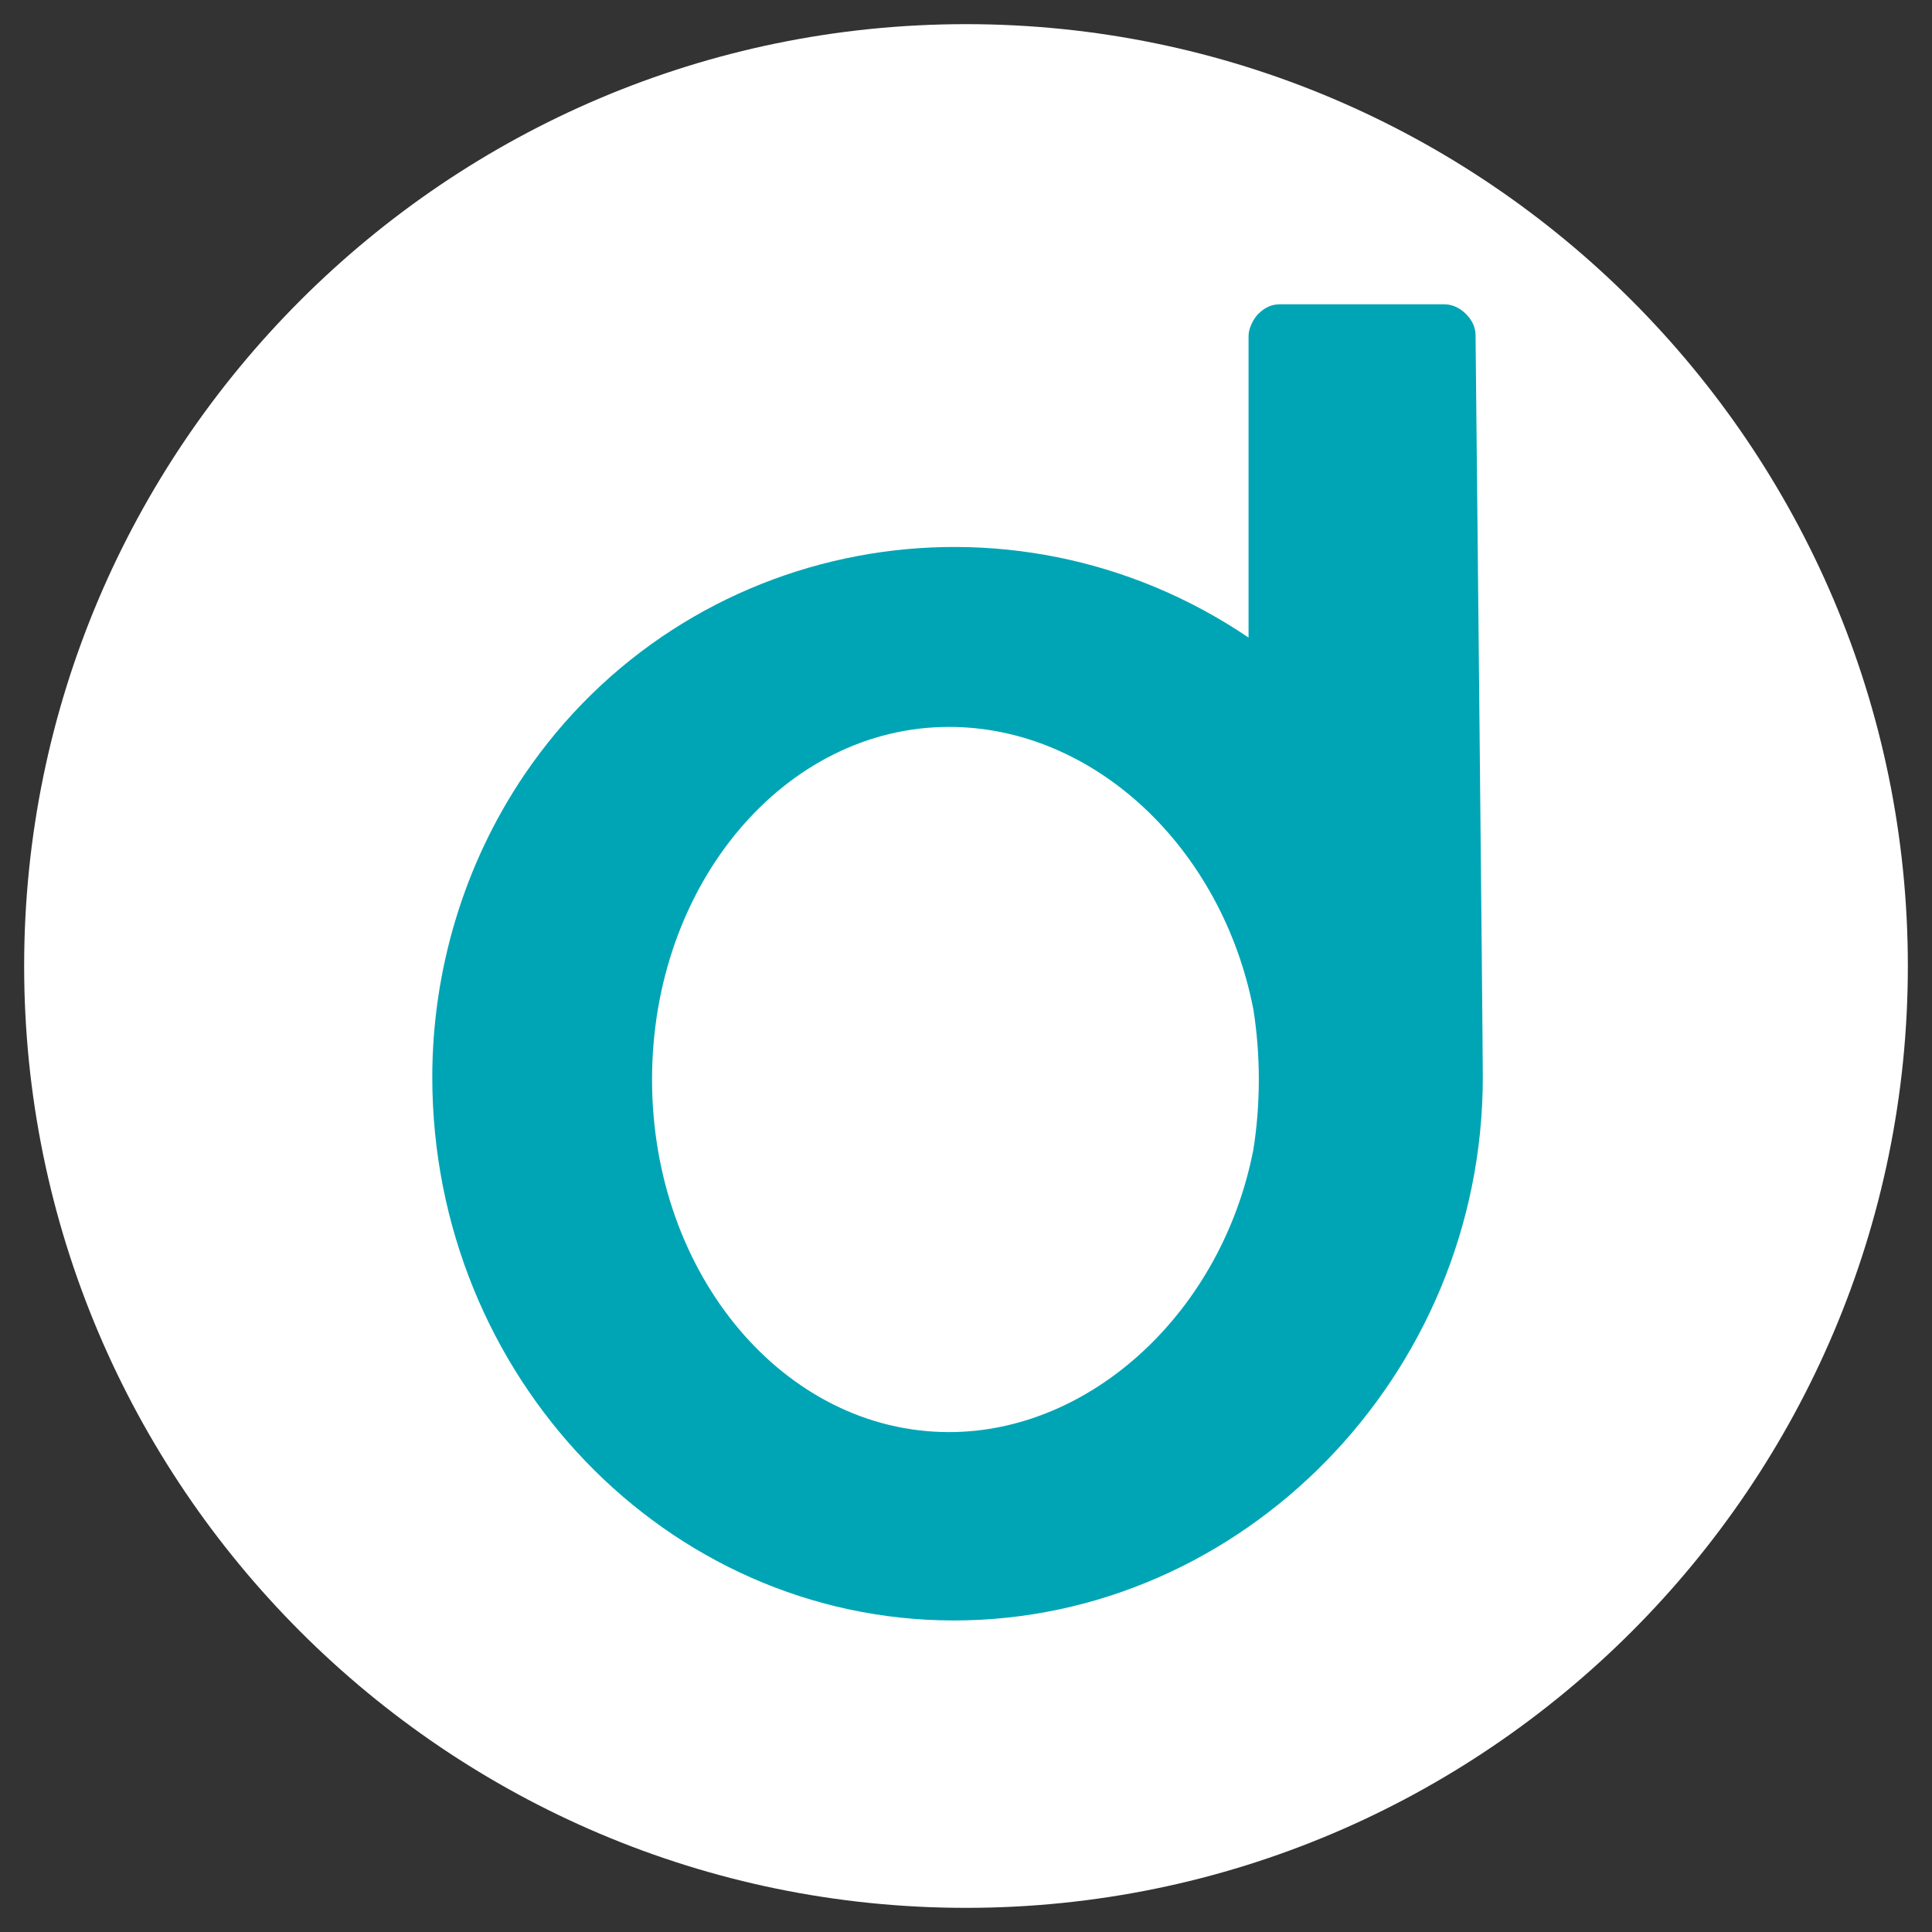 <?xml version="1.0" encoding="utf-8"?>
<!-- Generator: Adobe Illustrator 27.3.0, SVG Export Plug-In . SVG Version: 6.00 Build 0)  -->
<svg version="1.1" id="Laag_1" xmlns="http://www.w3.org/2000/svg" xmlns:xlink="http://www.w3.org/1999/xlink" x="0px" y="0px"
	 viewBox="0 0 80 80" style="enable-background:new 0 0 80 80;" xml:space="preserve">
<rect x="0" y="0" width="80" height="80" fill="#333333" stroke="none"/>
<style type="text/css">
	.st0{fill:#FFFFFF;}
	.st1{fill:#00A5B5;}
</style>
<path id="Rectangle_336" class="st0" d="M40,1L40,1c21.5,0,39,17.5,39,39l0,0c0,21.5-17.5,39-39,39l0,0C18.5,79,1,61.5,1,40l0,0
	C1,18.5,18.5,1,40,1z"/>
<path id="Path_81" class="st1" d="M61.1,13.9c0-0.3-0.1-0.6-0.4-0.9c-0.2-0.2-0.5-0.4-0.9-0.4H53c-0.3,0-0.6,0.1-0.9,0.4
	c-0.2,0.2-0.4,0.6-0.4,0.9v12.5c-9.9-6.7-23.3-4.2-30,5.7c-2.5,3.7-3.8,8.1-3.8,12.5c0,12.4,9.7,22.5,21.6,22.5S61.4,57,61.4,44.6
	C61.4,43,61.1,13.9,61.1,13.9z M39.3,59.3c-6.8,0-12.3-6.5-12.3-14.6s5.5-14.6,12.3-14.6c6,0,11.3,5,12.6,11.7
	c0.3,1.9,0.3,3.9,0,5.8C50.6,54.3,45.2,59.3,39.3,59.3z"/>
</svg>
